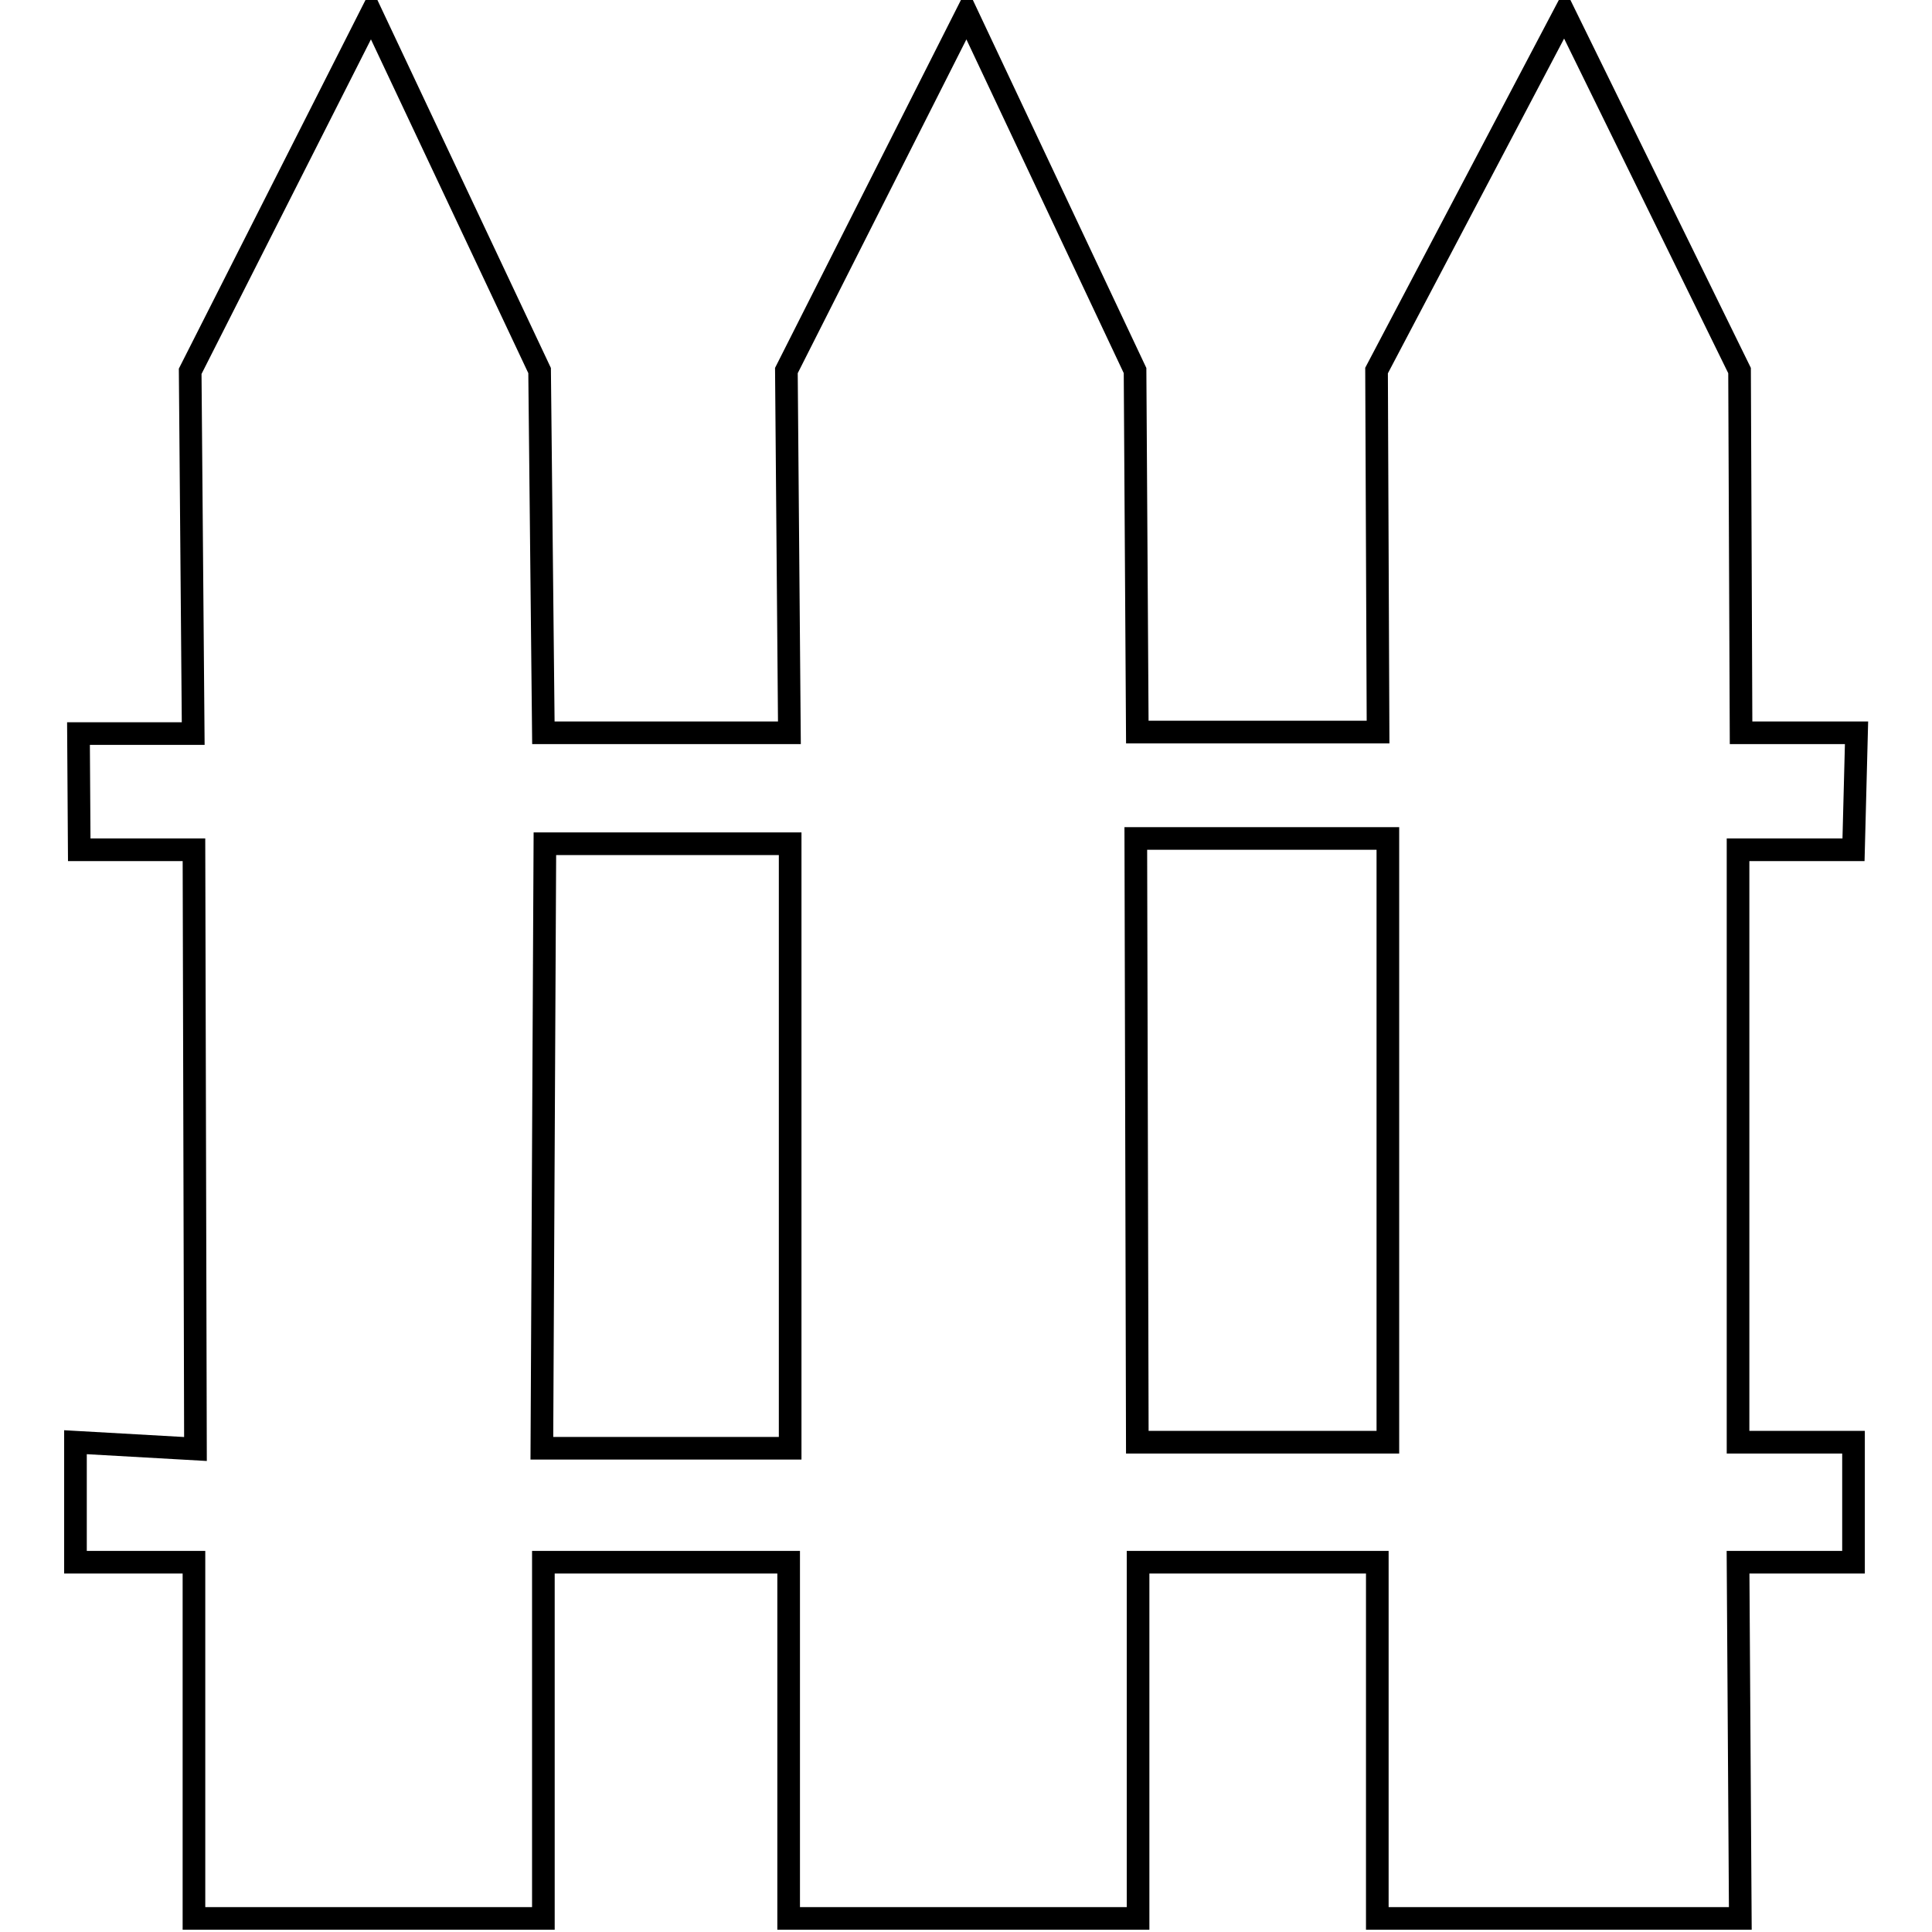 <?xml version="1.0" encoding="utf-8"?>
<!-- Svg Vector Icons : http://www.onlinewebfonts.com/icon -->
<!DOCTYPE svg PUBLIC "-//W3C//DTD SVG 1.1//EN" "http://www.w3.org/Graphics/SVG/1.1/DTD/svg11.dtd">
<svg version="1.1" xmlns="http://www.w3.org/2000/svg" xmlns:xlink="http://www.w3.org/1999/xlink" x="0px" y="0px" viewBox="0 0 256 256" enable-background="new 0 0 256 256" xml:space="preserve">
<g><g><path stroke-width="3" fill-opacity="0" stroke="#000000"  d="M246,97.1h-15.3l-0.2-48L207.3,1.8l-24.9,47.3l0.2,47.9h-31.9l-0.3-47.9L128.1,1.8l-23.9,47.3l0.4,48H72l-0.5-48L49.2,1.8L25.2,49.2l0.4,48H10.4l0.1,15.4h15.2l0.2,79.4L10,191.1V207h15.7v47.2h46.3V207h32.5v47.2h46.3V207h31.7v47.2h48.1l-0.3-47.2h15.3v-15.9h-15.3v-78.5h15.3L246,97.1z M72.2,111.8h32.5v80.1H71.8L72.2,111.8z M183.9,191.1h-33.2l-0.2-80h33.4V191.1L183.9,191.1z"/></g></g>
</svg>